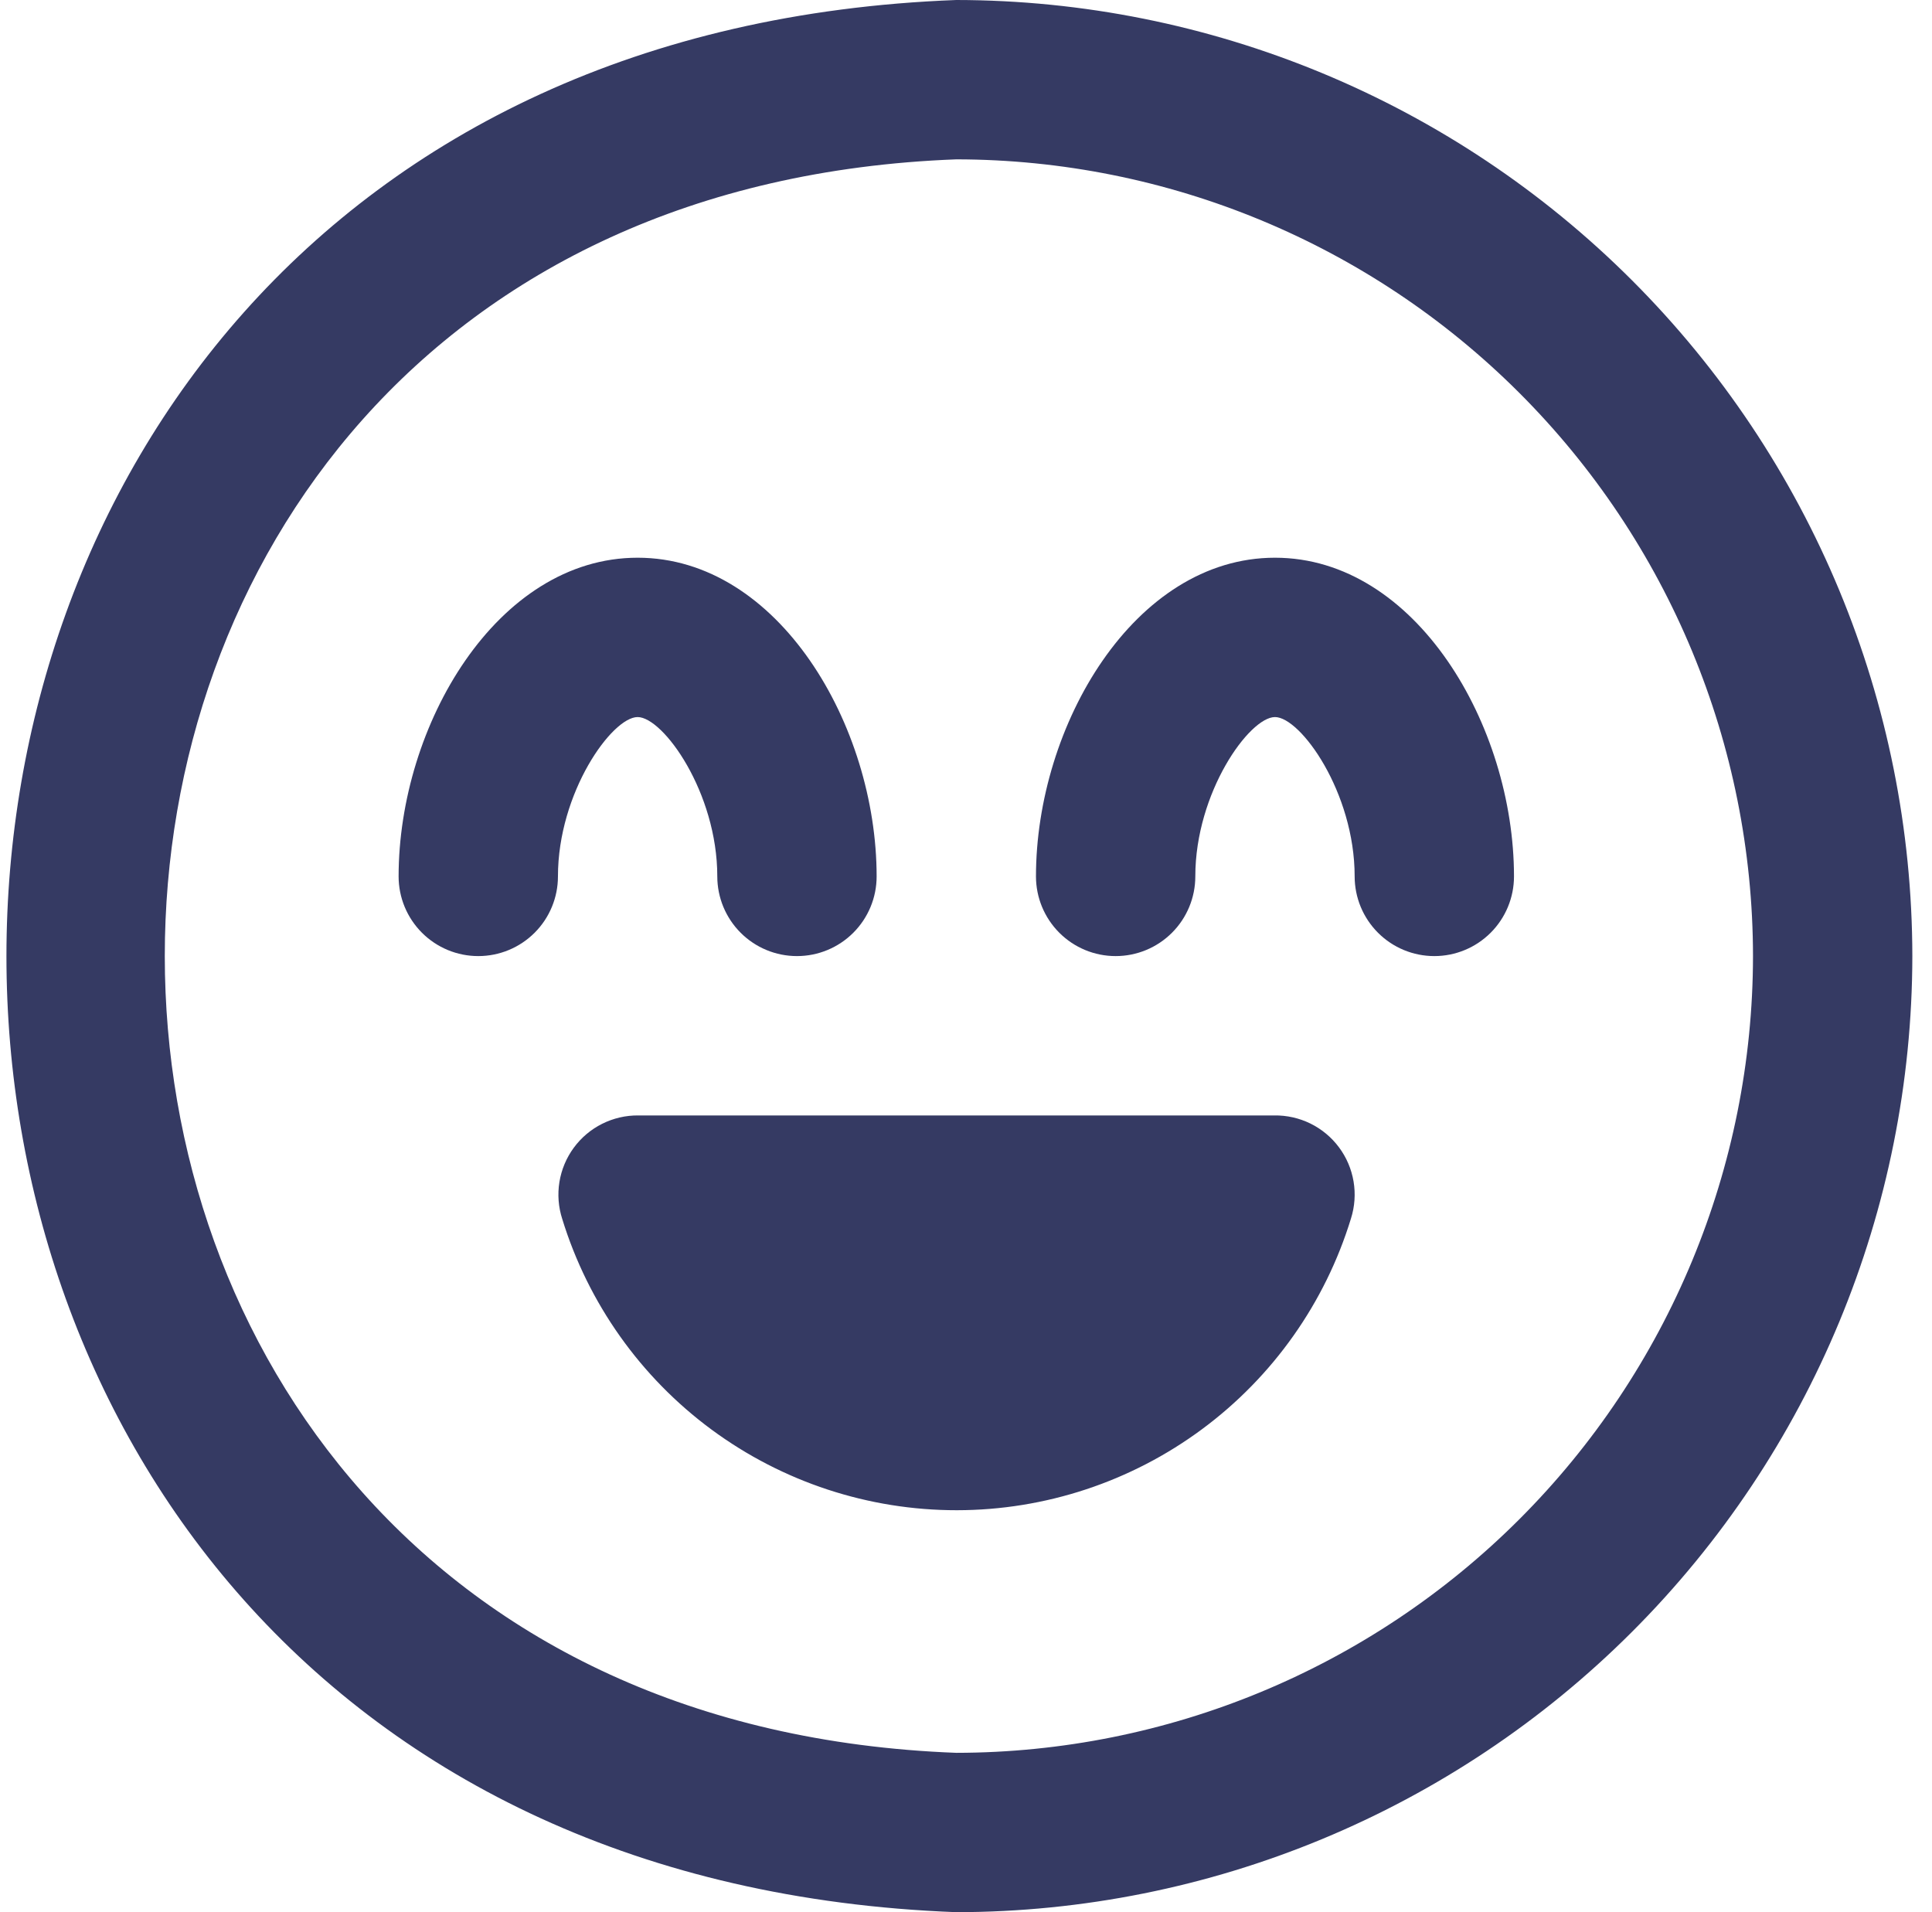 <svg width="97" height="96" viewBox="0 0 97 96" fill="none" xmlns="http://www.w3.org/2000/svg">
<g clip-path="url(#clip0_88_76)">
<path d="M28.013 44C28.013 45.061 27.592 46.078 26.842 46.828C26.091 47.579 25.074 48 24.013 48C22.952 48 21.935 47.579 21.185 46.828C20.435 46.078 20.013 45.061 20.013 44C20.013 36.432 24.941 28 32.013 28C39.085 28 44.013 36.432 44.013 44C44.013 45.061 43.592 46.078 42.842 46.828C42.092 47.579 41.074 48 40.013 48C38.952 48 37.935 47.579 37.185 46.828C36.435 46.078 36.013 45.061 36.013 44C36.013 39.784 33.297 36 32.013 36C30.729 36 28.013 39.784 28.013 44ZM64.013 28C56.941 28 52.013 36.432 52.013 44C52.013 45.061 52.435 46.078 53.185 46.828C53.935 47.579 54.952 48 56.013 48C57.074 48 58.092 47.579 58.842 46.828C59.592 46.078 60.013 45.061 60.013 44C60.013 39.784 62.729 36 64.013 36C65.297 36 68.013 39.784 68.013 44C68.013 45.061 68.435 46.078 69.185 46.828C69.935 47.579 70.952 48 72.013 48C73.074 48 74.091 47.579 74.842 46.828C75.592 46.078 76.013 45.061 76.013 44C76.013 36.432 71.085 28 64.013 28ZM63.973 56H32.049C31.419 55.994 30.797 56.138 30.233 56.42C29.669 56.702 29.181 57.114 28.808 57.622C28.435 58.13 28.188 58.719 28.087 59.341C27.986 59.963 28.035 60.6 28.229 61.2C29.533 65.436 32.16 69.141 35.726 71.773C39.292 74.404 43.608 75.823 48.04 75.82C52.471 75.817 56.785 74.392 60.347 71.755C63.909 69.119 66.532 65.409 67.829 61.172C68.019 60.571 68.063 59.934 67.958 59.313C67.853 58.691 67.602 58.104 67.225 57.599C66.849 57.094 66.357 56.685 65.792 56.407C65.227 56.13 64.603 55.99 63.973 56ZM96.013 48C95.999 60.726 90.938 72.927 81.939 81.926C72.94 90.925 60.739 95.986 48.013 96C-15.587 93.6 -15.559 2.4 48.013 0C60.739 0.014 72.94 5.075 81.939 14.074C90.938 23.073 95.999 35.274 96.013 48ZM88.013 48C88.002 37.395 83.784 27.227 76.285 19.729C68.786 12.23 58.618 8.012 48.013 8C-4.979 10 -4.967 86 48.013 88C58.618 87.988 68.786 83.77 76.285 76.271C83.784 68.772 88.002 58.605 88.013 48Z" fill="#353A63"/>
</g>
<defs>
<clipPath id="clip0_88_76">
<rect width="96" height="96" fill="white" transform="translate(0.013)"/>
</clipPath>
</defs>
</svg>
